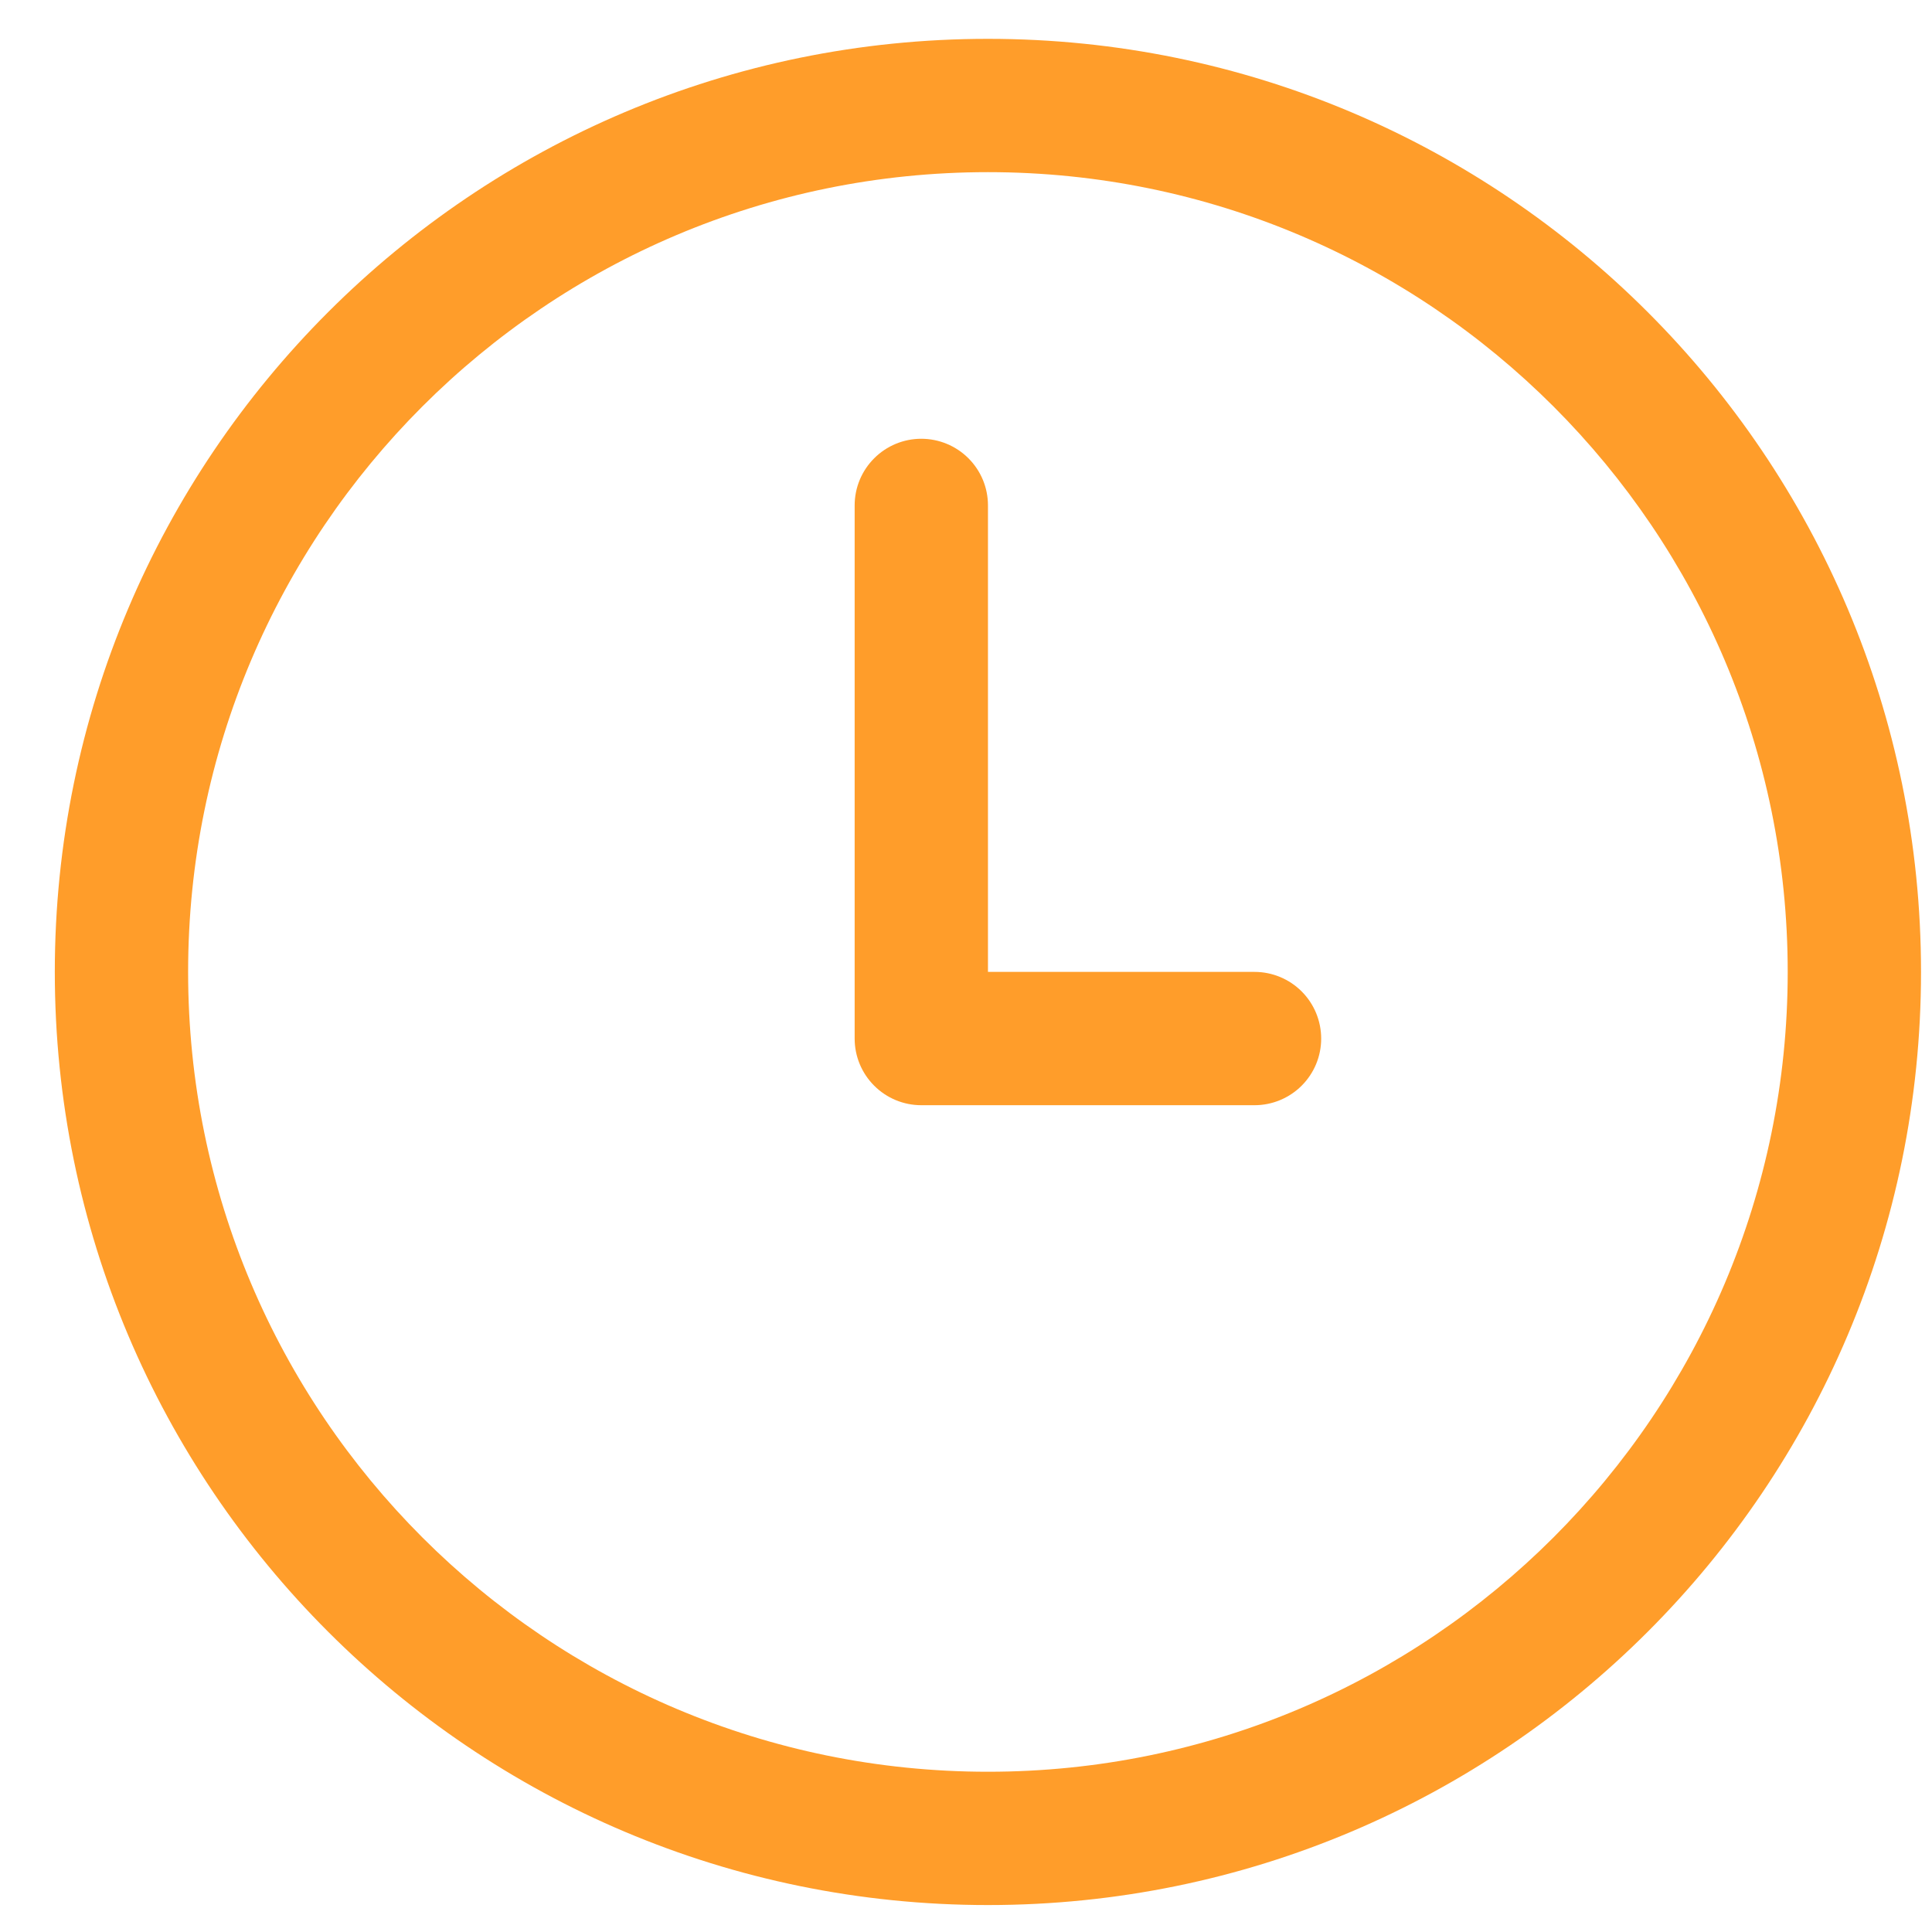 <svg width="19" height="19" viewBox="0 0 19 19" fill="none" xmlns="http://www.w3.org/2000/svg">
<path d="M8.405 4.97C8.405 4.796 8.474 4.63 8.597 4.507C8.72 4.384 8.886 4.315 9.06 4.315C9.234 4.315 9.401 4.384 9.524 4.507C9.647 4.63 9.716 4.796 9.716 4.97V9.558H12.338C12.511 9.558 12.678 9.627 12.801 9.75C12.924 9.873 12.993 10.04 12.993 10.214C12.993 10.388 12.924 10.554 12.801 10.677C12.678 10.8 12.511 10.869 12.338 10.869H9.06C8.886 10.869 8.72 10.8 8.597 10.677C8.474 10.554 8.405 10.388 8.405 10.214V4.97ZM9.716 18.735C14.784 18.735 18.892 14.627 18.892 9.558C18.892 4.49 14.784 0.382 9.716 0.382C4.648 0.382 0.539 4.49 0.539 9.558C0.539 14.627 4.648 18.735 9.716 18.735ZM9.716 17.424C5.372 17.424 1.85 13.902 1.85 9.558C1.85 5.215 5.372 1.693 9.716 1.693C14.059 1.693 17.581 5.215 17.581 9.558C17.581 13.902 14.059 17.424 9.716 17.424Z" fill="#FF9D2A"/>
</svg>
